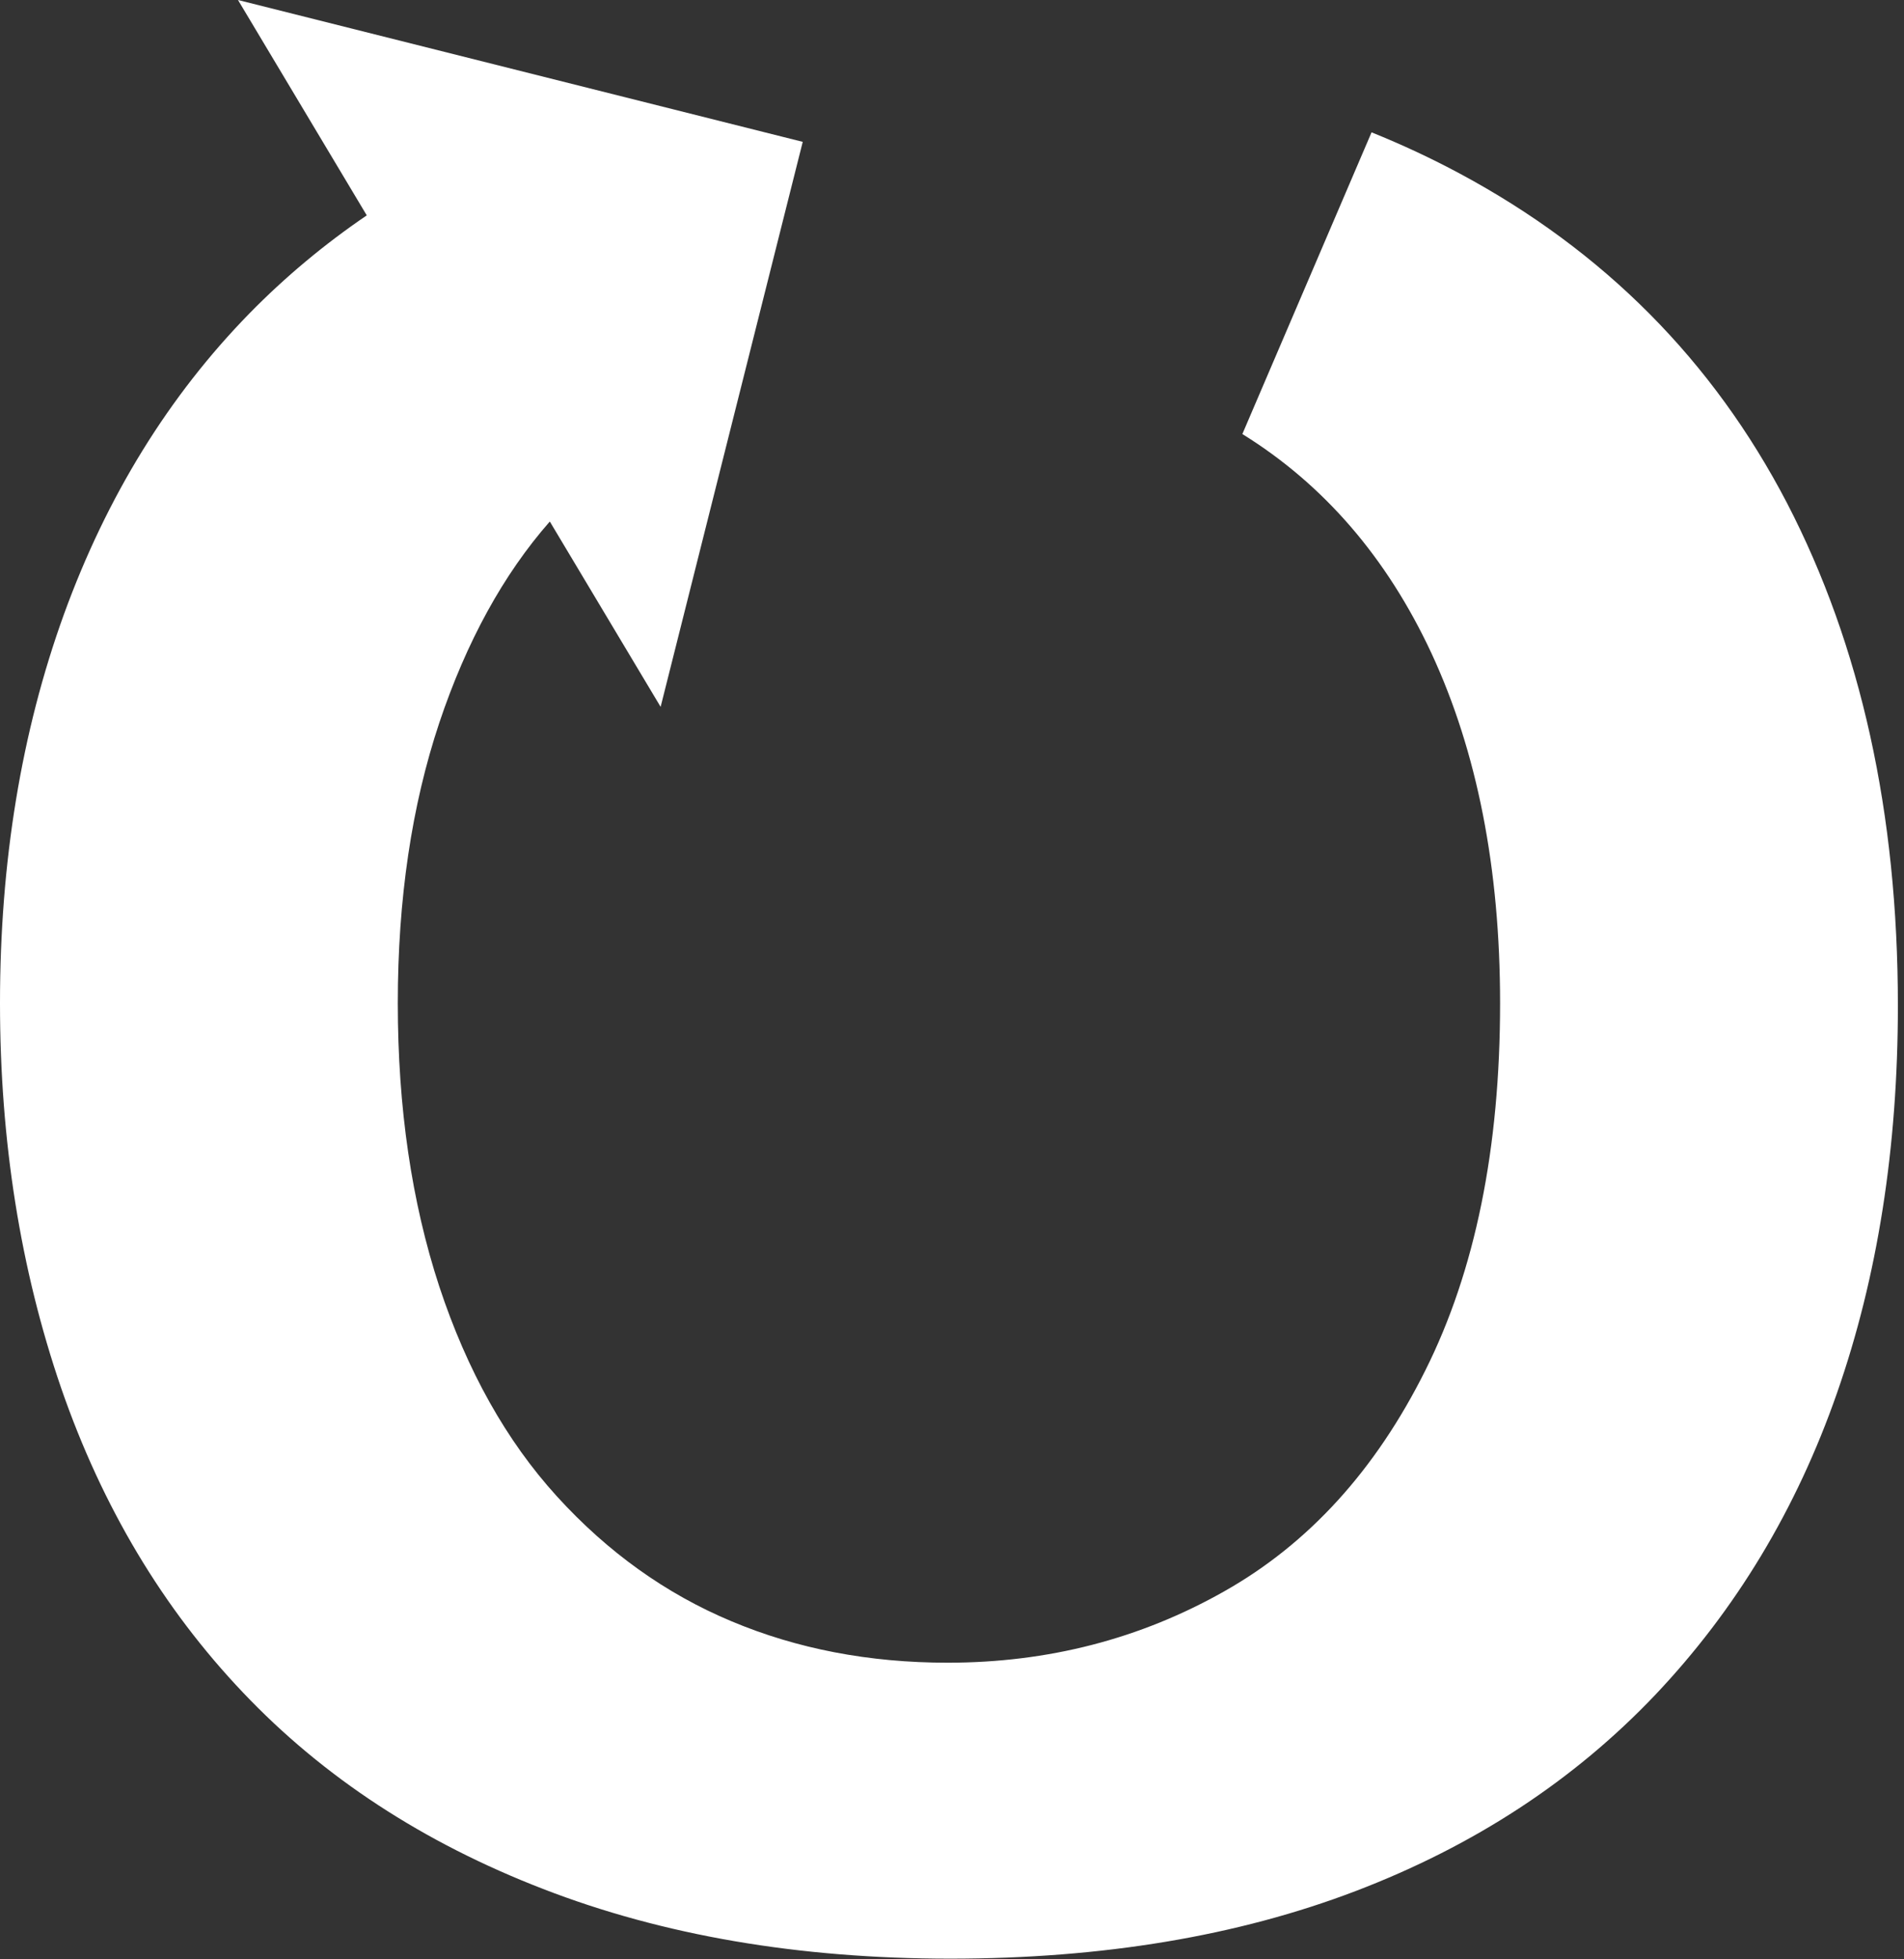 <?xml version="1.0" encoding="UTF-8" standalone="no"?> <svg xmlns="http://www.w3.org/2000/svg" xmlns:xlink="http://www.w3.org/1999/xlink" xmlns:serif="http://www.serif.com/" width="100%" height="100%" viewBox="0 0 175 180" version="1.1" xml:space="preserve" style="fill-rule:evenodd;clip-rule:evenodd;stroke-linejoin:round;stroke-miterlimit:2;"><rect x="0" y="0" width="175" height="180" fill="#333333" stroke="none"/> <g id="_-Path-" serif:id="&lt;Path&gt;" transform="matrix(1,0,0,1,-250.125,-19.531)"> <path d="M300.659,67.442C296.389,72.306 293.002,78.471 290.5,85.937C287.958,93.562 286.687,102.146 286.687,111.687C286.687,121.292 287.958,129.969 290.5,137.719C293.062,145.469 296.667,151.896 301.312,157C305.979,162.125 311.323,165.948 317.344,168.469C323.385,171.01 330.01,172.281 337.219,172.281C346.448,172.281 354.927,170.094 362.656,165.719C370.406,161.344 376.562,154.583 381.125,145.437C385.708,136.292 388,125.042 388,111.688C388,99.313 385.896,88.594 381.687,79.531C377.594,70.75 371.781,64.031 364.312,59.406L376.187,31.688C378.979,32.813 381.677,34.073 384.281,35.469C397.531,42.573 407.562,52.667 414.375,65.75C421.167,78.854 424.562,94.24 424.563,111.906C424.563,124.969 422.698,136.833 418.969,147.5C415.24,158.187 409.656,167.448 402.219,175.281C394.76,183.115 385.604,189.104 374.75,193.25C363.896,197.396 351.469,199.469 337.469,199.469C323.531,199.469 311.052,197.333 300.031,193.062C289.031,188.812 279.844,182.802 272.469,175.031C265.094,167.281 259.521,157.958 255.75,147.062C252,136.146 250.125,124.354 250.125,111.687C250.125,98.708 252.083,86.802 256,75.969C259.937,65.135 265.625,55.917 273.062,48.312C276.343,44.969 279.934,41.97 283.835,39.317L272,19.531L323.906,32.563L310.844,84.469L300.659,67.442Z" style="fill:white;"></path> </g> </svg> 